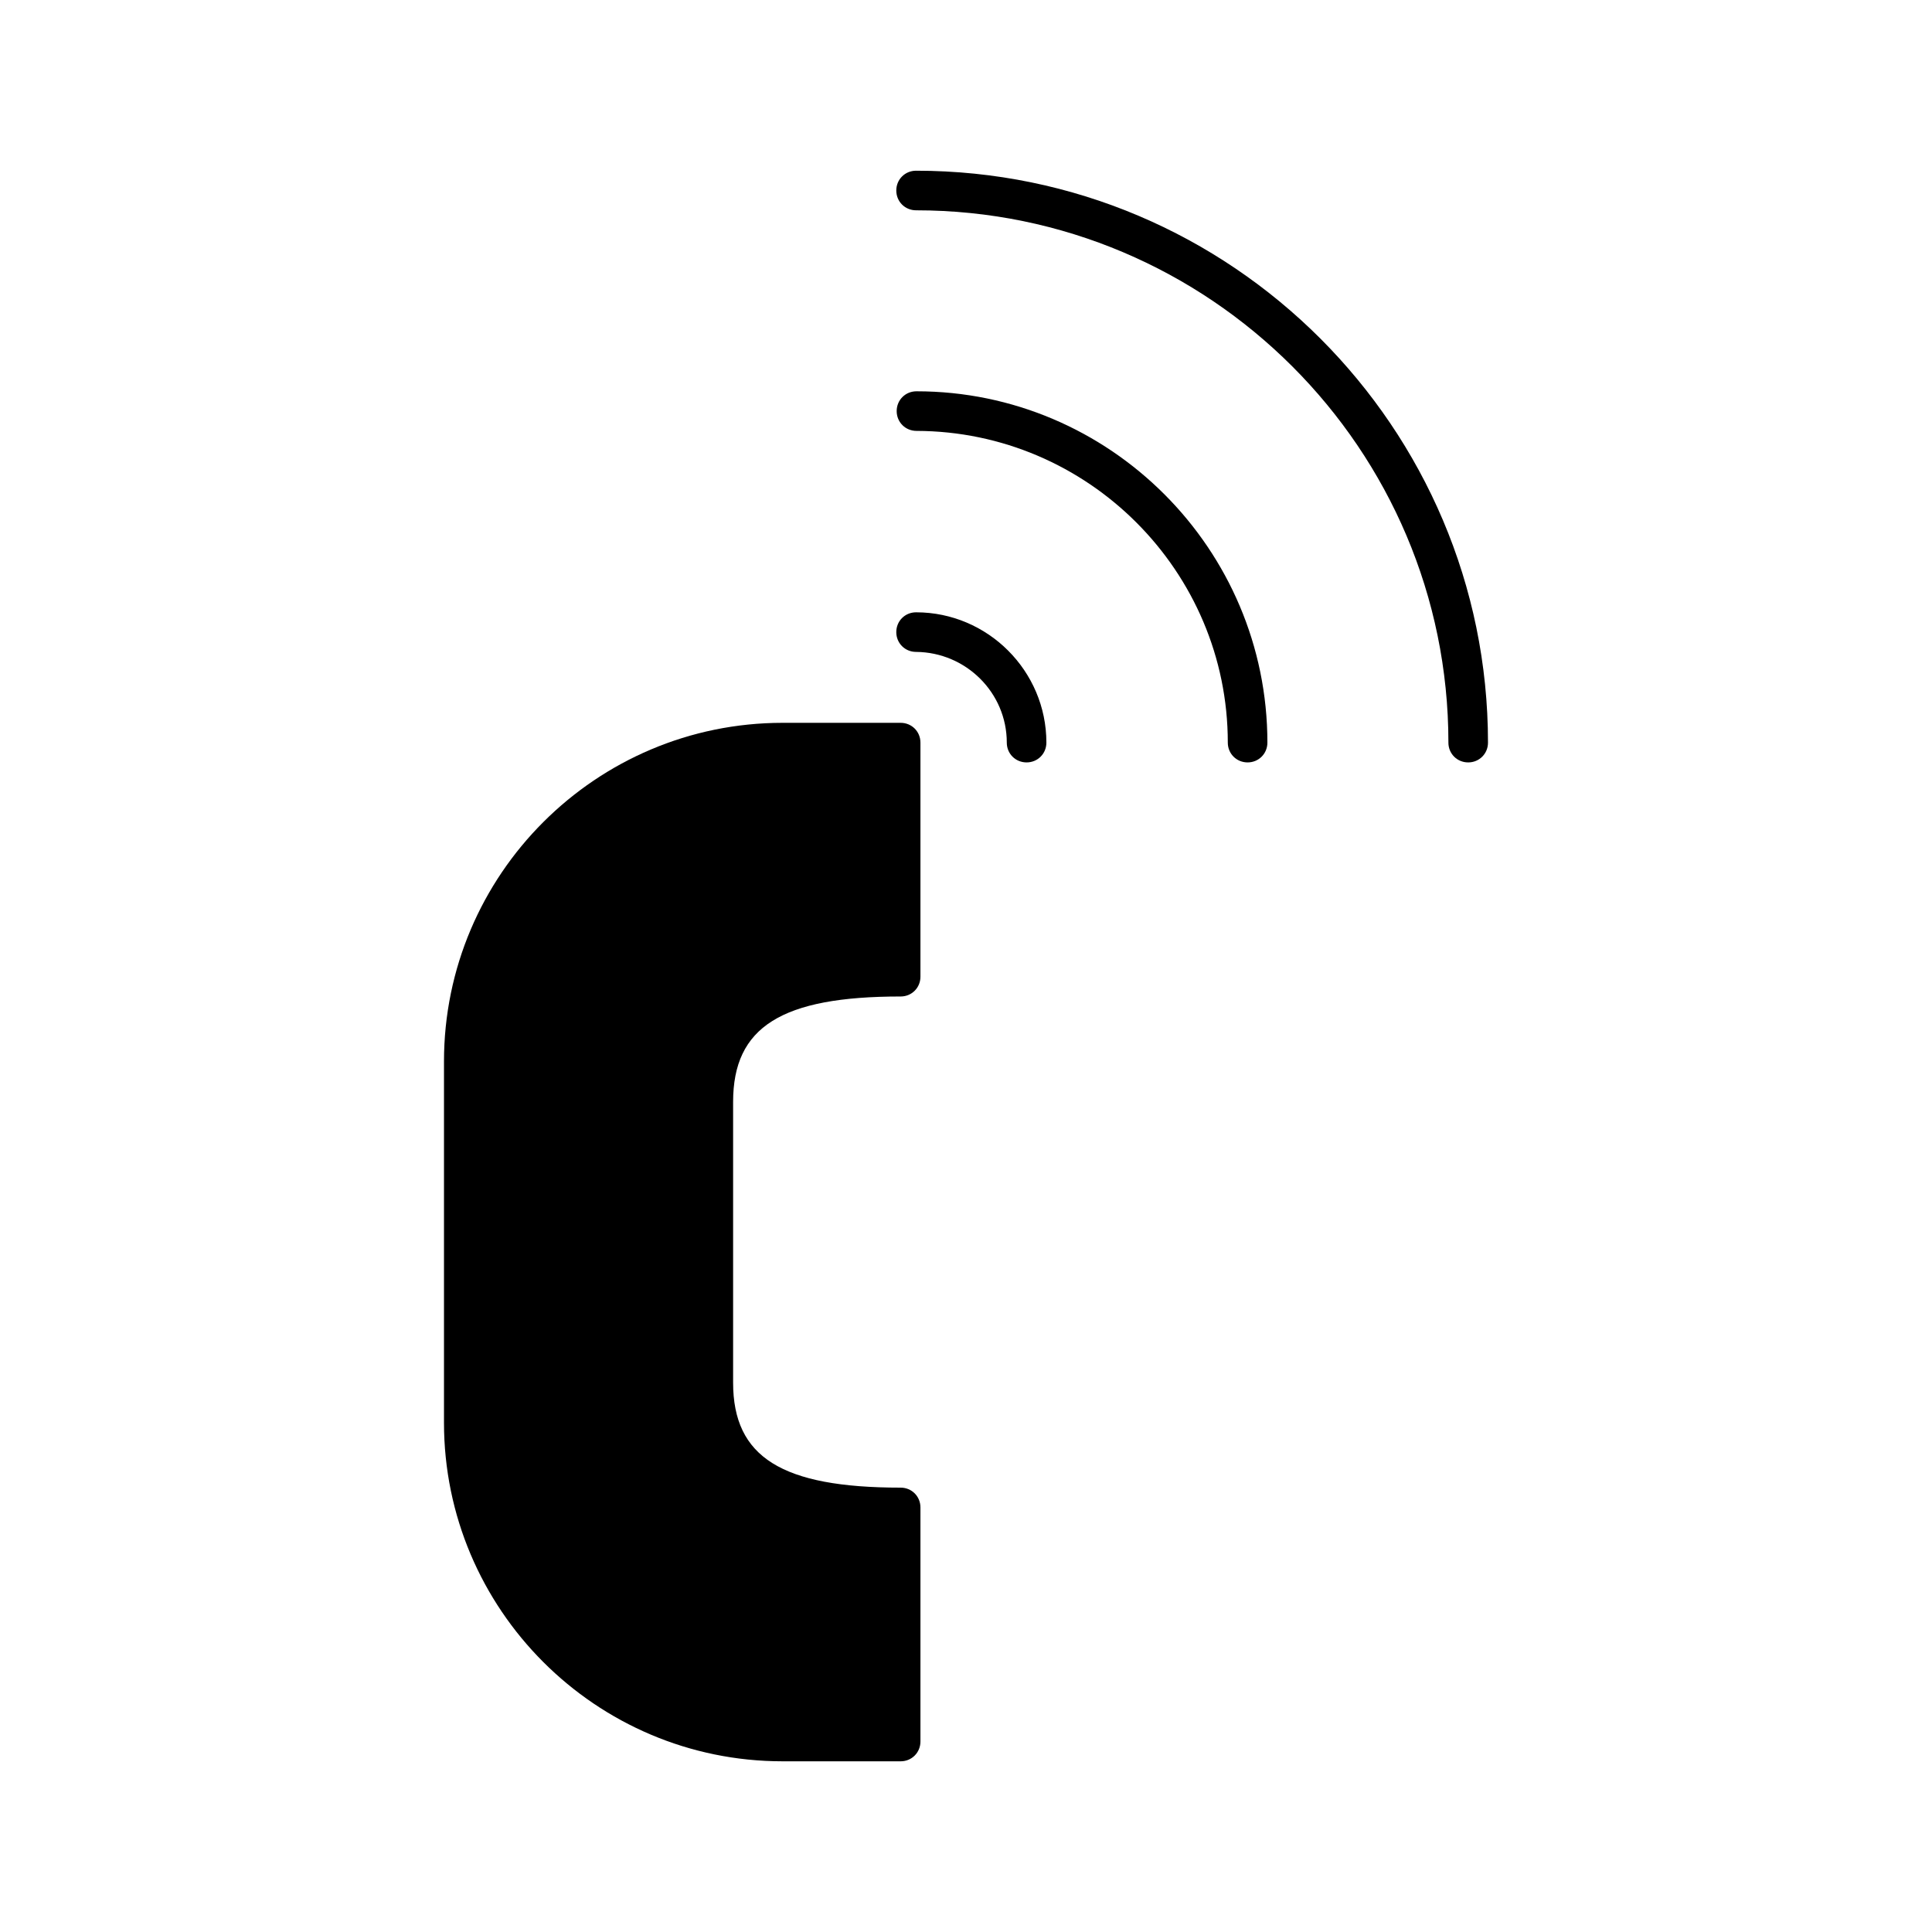 <?xml version="1.0" encoding="UTF-8"?>
<!-- Uploaded to: SVG Repo, www.svgrepo.com, Generator: SVG Repo Mixer Tools -->
<svg fill="#000000" width="800px" height="800px" version="1.1" viewBox="144 144 512 512" xmlns="http://www.w3.org/2000/svg">
 <g>
  <path d="m382.68 408.08c2.938 0 5.246-2.309 5.246-5.246v-62.031c0-2.938-2.309-5.246-5.246-5.246h-31.277c-49.438 0-89.742 40.199-89.742 89.742v95.723c0 49.438 40.199 89.742 89.742 89.742h31.277c2.938 0 5.246-2.309 5.246-5.246v-62.031c0-2.938-2.309-5.246-5.246-5.246-31.488 0-44.398-8.082-44.398-27.816v-74.418c0-19.844 12.805-27.926 44.398-27.926z"/>
  <path d="m527.84 340.8c0 2.938 2.309 5.246 5.246 5.246s5.246-2.309 5.246-5.246c0-83.547-68.016-151.56-151.56-151.56-2.938 0-5.246 2.309-5.246 5.246s2.309 5.246 5.246 5.246c77.781 0.004 141.07 63.293 141.07 141.07z"/>
  <path d="m469.38 340.8c0 2.938 2.309 5.246 5.246 5.246s5.246-2.309 5.246-5.246c0-51.324-41.773-93.102-92.996-93.102-2.938 0-5.246 2.309-5.246 5.246s2.309 5.246 5.246 5.246c45.453 0.109 82.504 37.16 82.504 82.609z"/>
  <path d="m410.81 340.8c0 2.938 2.309 5.246 5.246 5.246s5.246-2.309 5.246-5.246c0-18.996-15.535-34.531-34.531-34.531-2.938 0-5.246 2.309-5.246 5.246s2.309 5.246 5.246 5.246c13.23 0.109 24.039 10.812 24.039 24.039z"/>
 </g>
</svg>